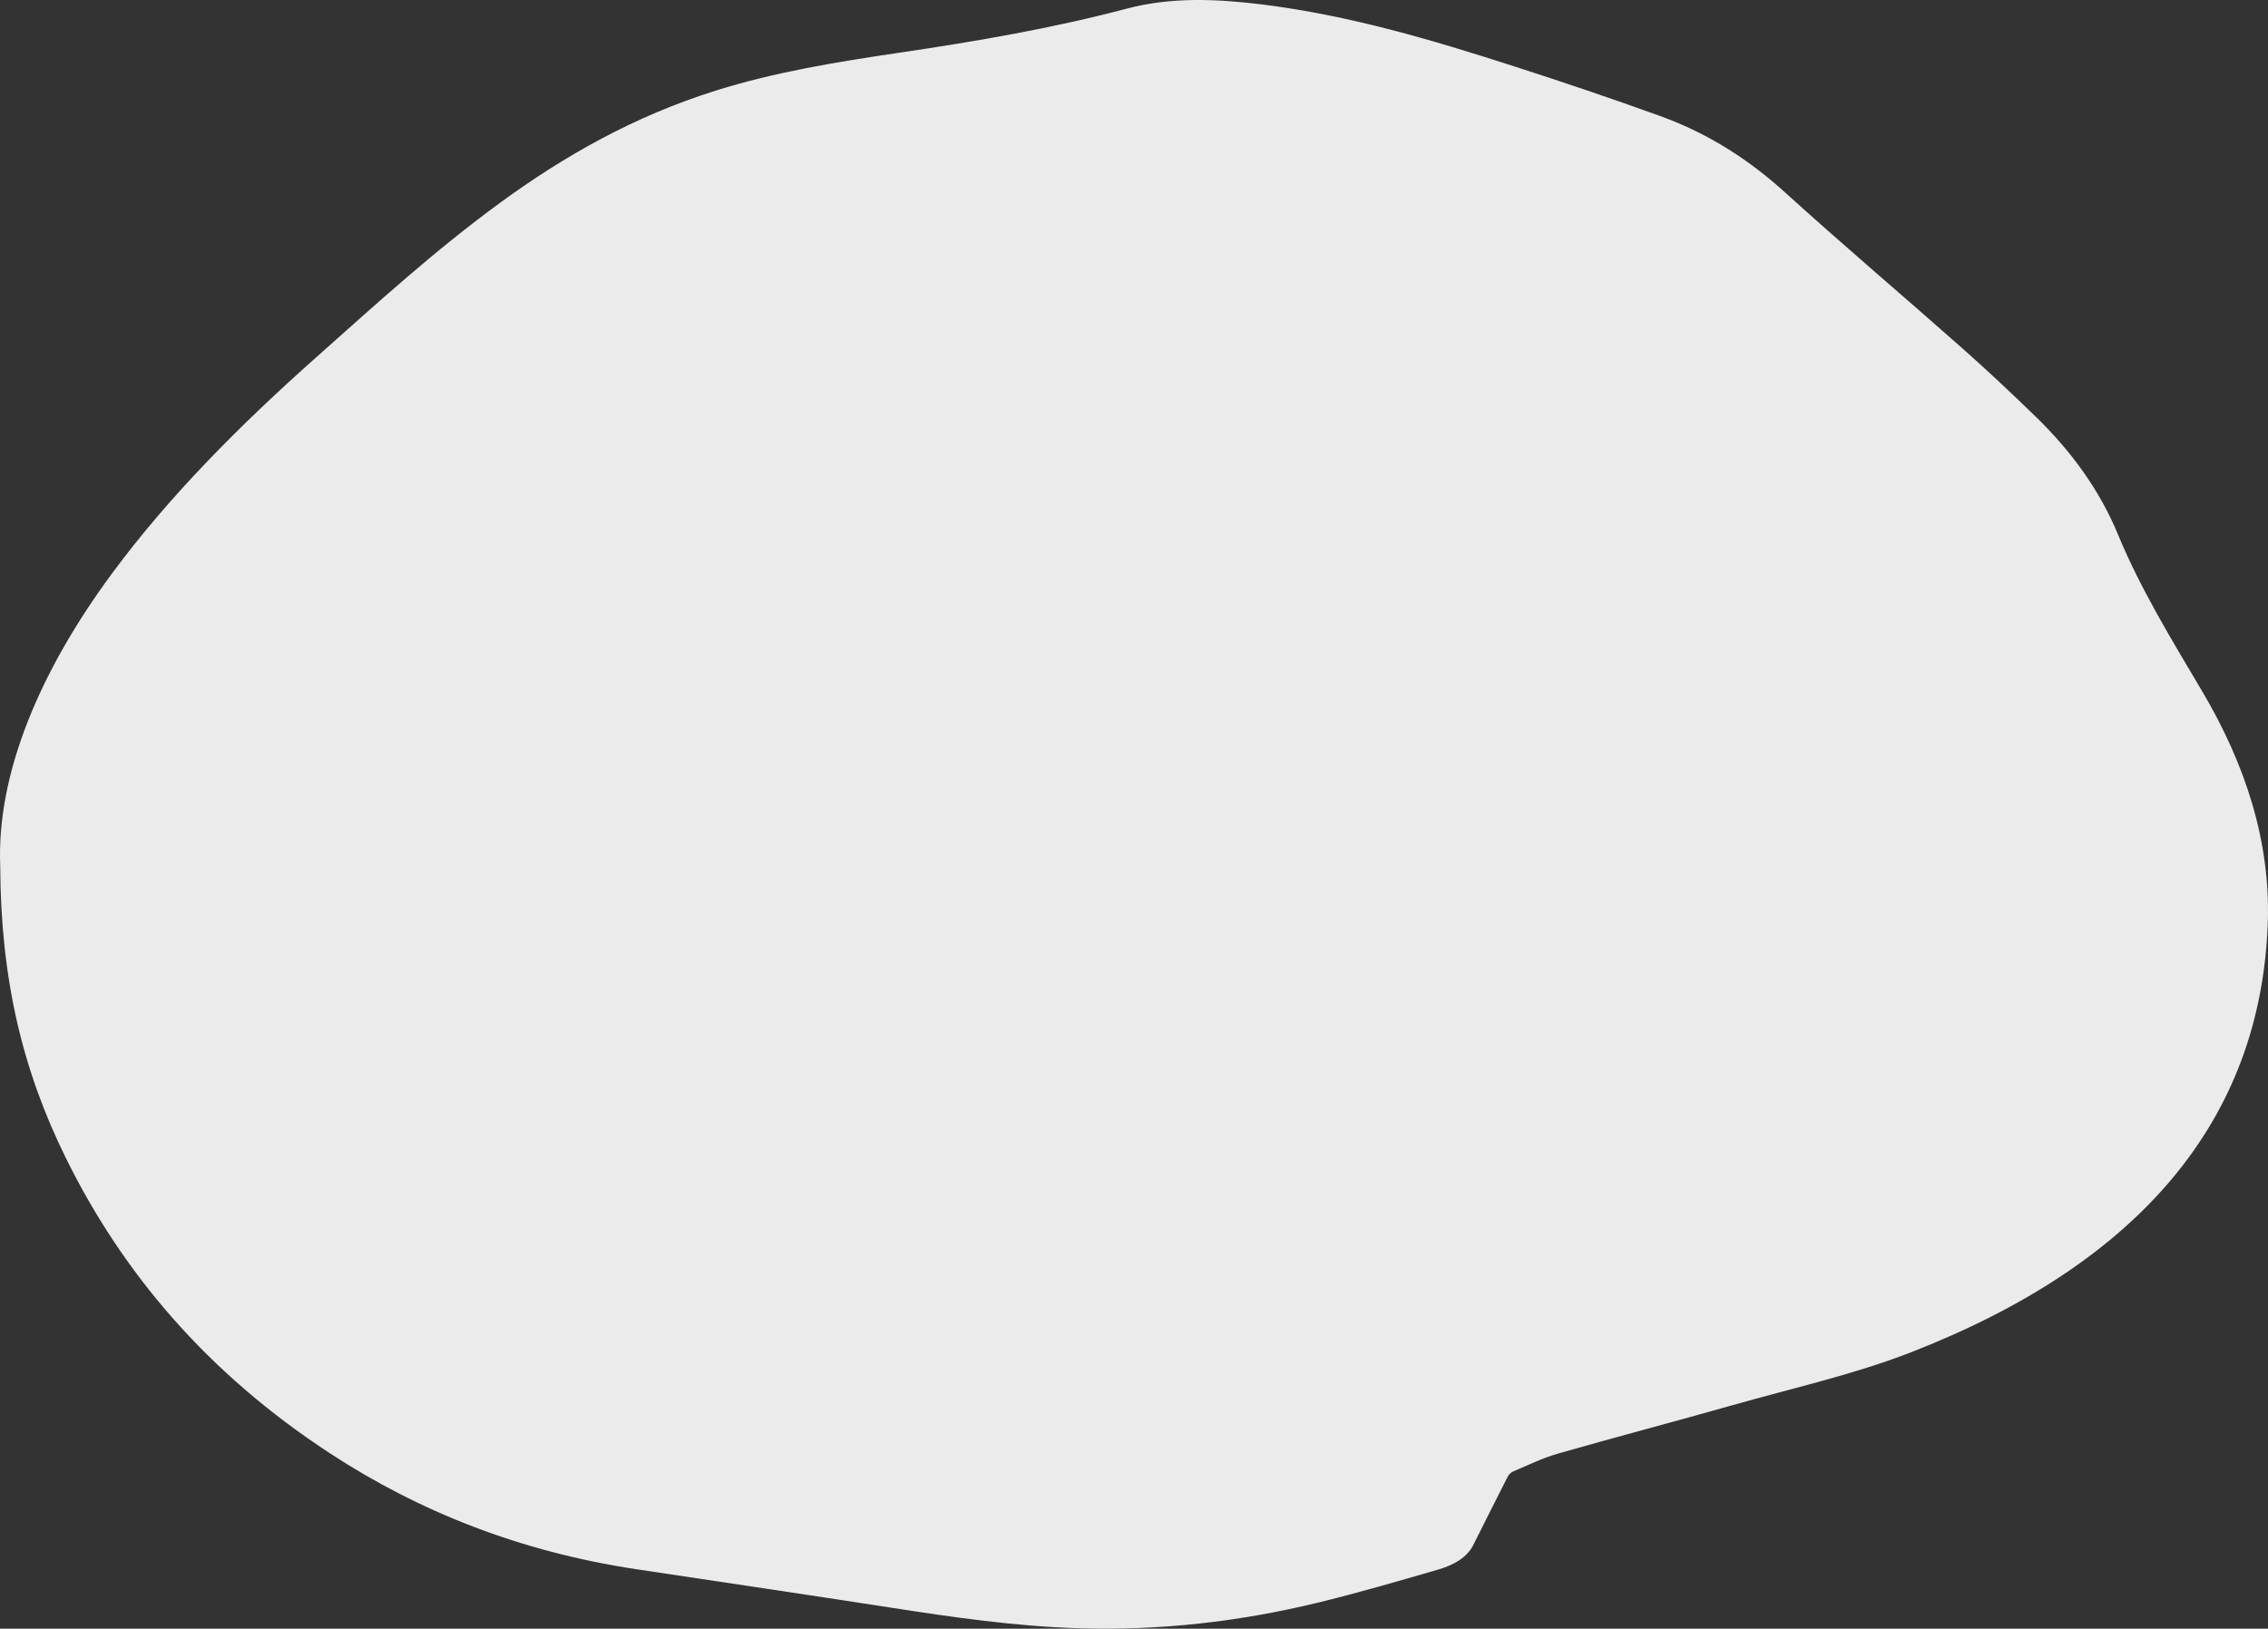 <svg width="1008" height="724" viewBox="0 0 1008 724" fill="none" xmlns="http://www.w3.org/2000/svg">
<rect x="0" y="0" width="1008" height="724" fill="#333333" stroke="none"/>
<path opacity="0.9" d="M0.096 384.896C-1.542 343.797 17.848 298.202 49.644 255.118C75.26 220.417 106.73 188.872 140.691 158.703C167.055 135.279 192.969 111.53 222.302 90.111C250.62 69.431 281.65 51.704 318.341 40.202C344.571 31.987 372.151 27.491 399.847 23.409C433.98 18.371 467.816 12.566 500.713 3.851C520.4 -1.368 540.643 -0.536 560.818 1.969C600 6.833 636.614 17.792 672.864 29.468C694.697 36.496 716.396 43.821 737.807 51.559C759.86 59.536 777.793 71.414 793.495 85.66C819.217 109.011 846.012 131.682 872.117 154.801C883.297 164.703 894.093 174.873 904.679 185.137C920.994 200.961 933.4 218.383 941.322 237.594C951.218 261.568 965.128 284.297 978.674 307.17C998.054 339.902 1009.17 374.285 1007.9 410.26C1004.83 497.512 951.391 561.536 848.819 601.333C823.882 611.01 796.503 617.134 770.11 624.626C744.302 631.951 718.254 638.784 692.475 646.16C685.539 648.151 679.168 651.3 672.635 654.05C671.514 654.521 670.536 655.563 670.057 656.504C664.904 666.594 659.865 676.721 654.778 686.833C651.951 692.457 645.983 695.765 639.028 697.778C621.181 702.931 603.343 708.179 585.151 712.573C550.855 720.854 515.639 724.929 479.542 723.821C451.224 722.953 423.509 718.935 395.833 714.636C358.203 708.794 320.496 703.257 282.818 697.575C231.202 689.794 186.196 671.922 146.64 646.044C91.929 610.258 54.319 565.618 29.238 514.703C10.011 475.71 0.326 435.348 0.096 384.896Z" fill="white"/>
</svg>
